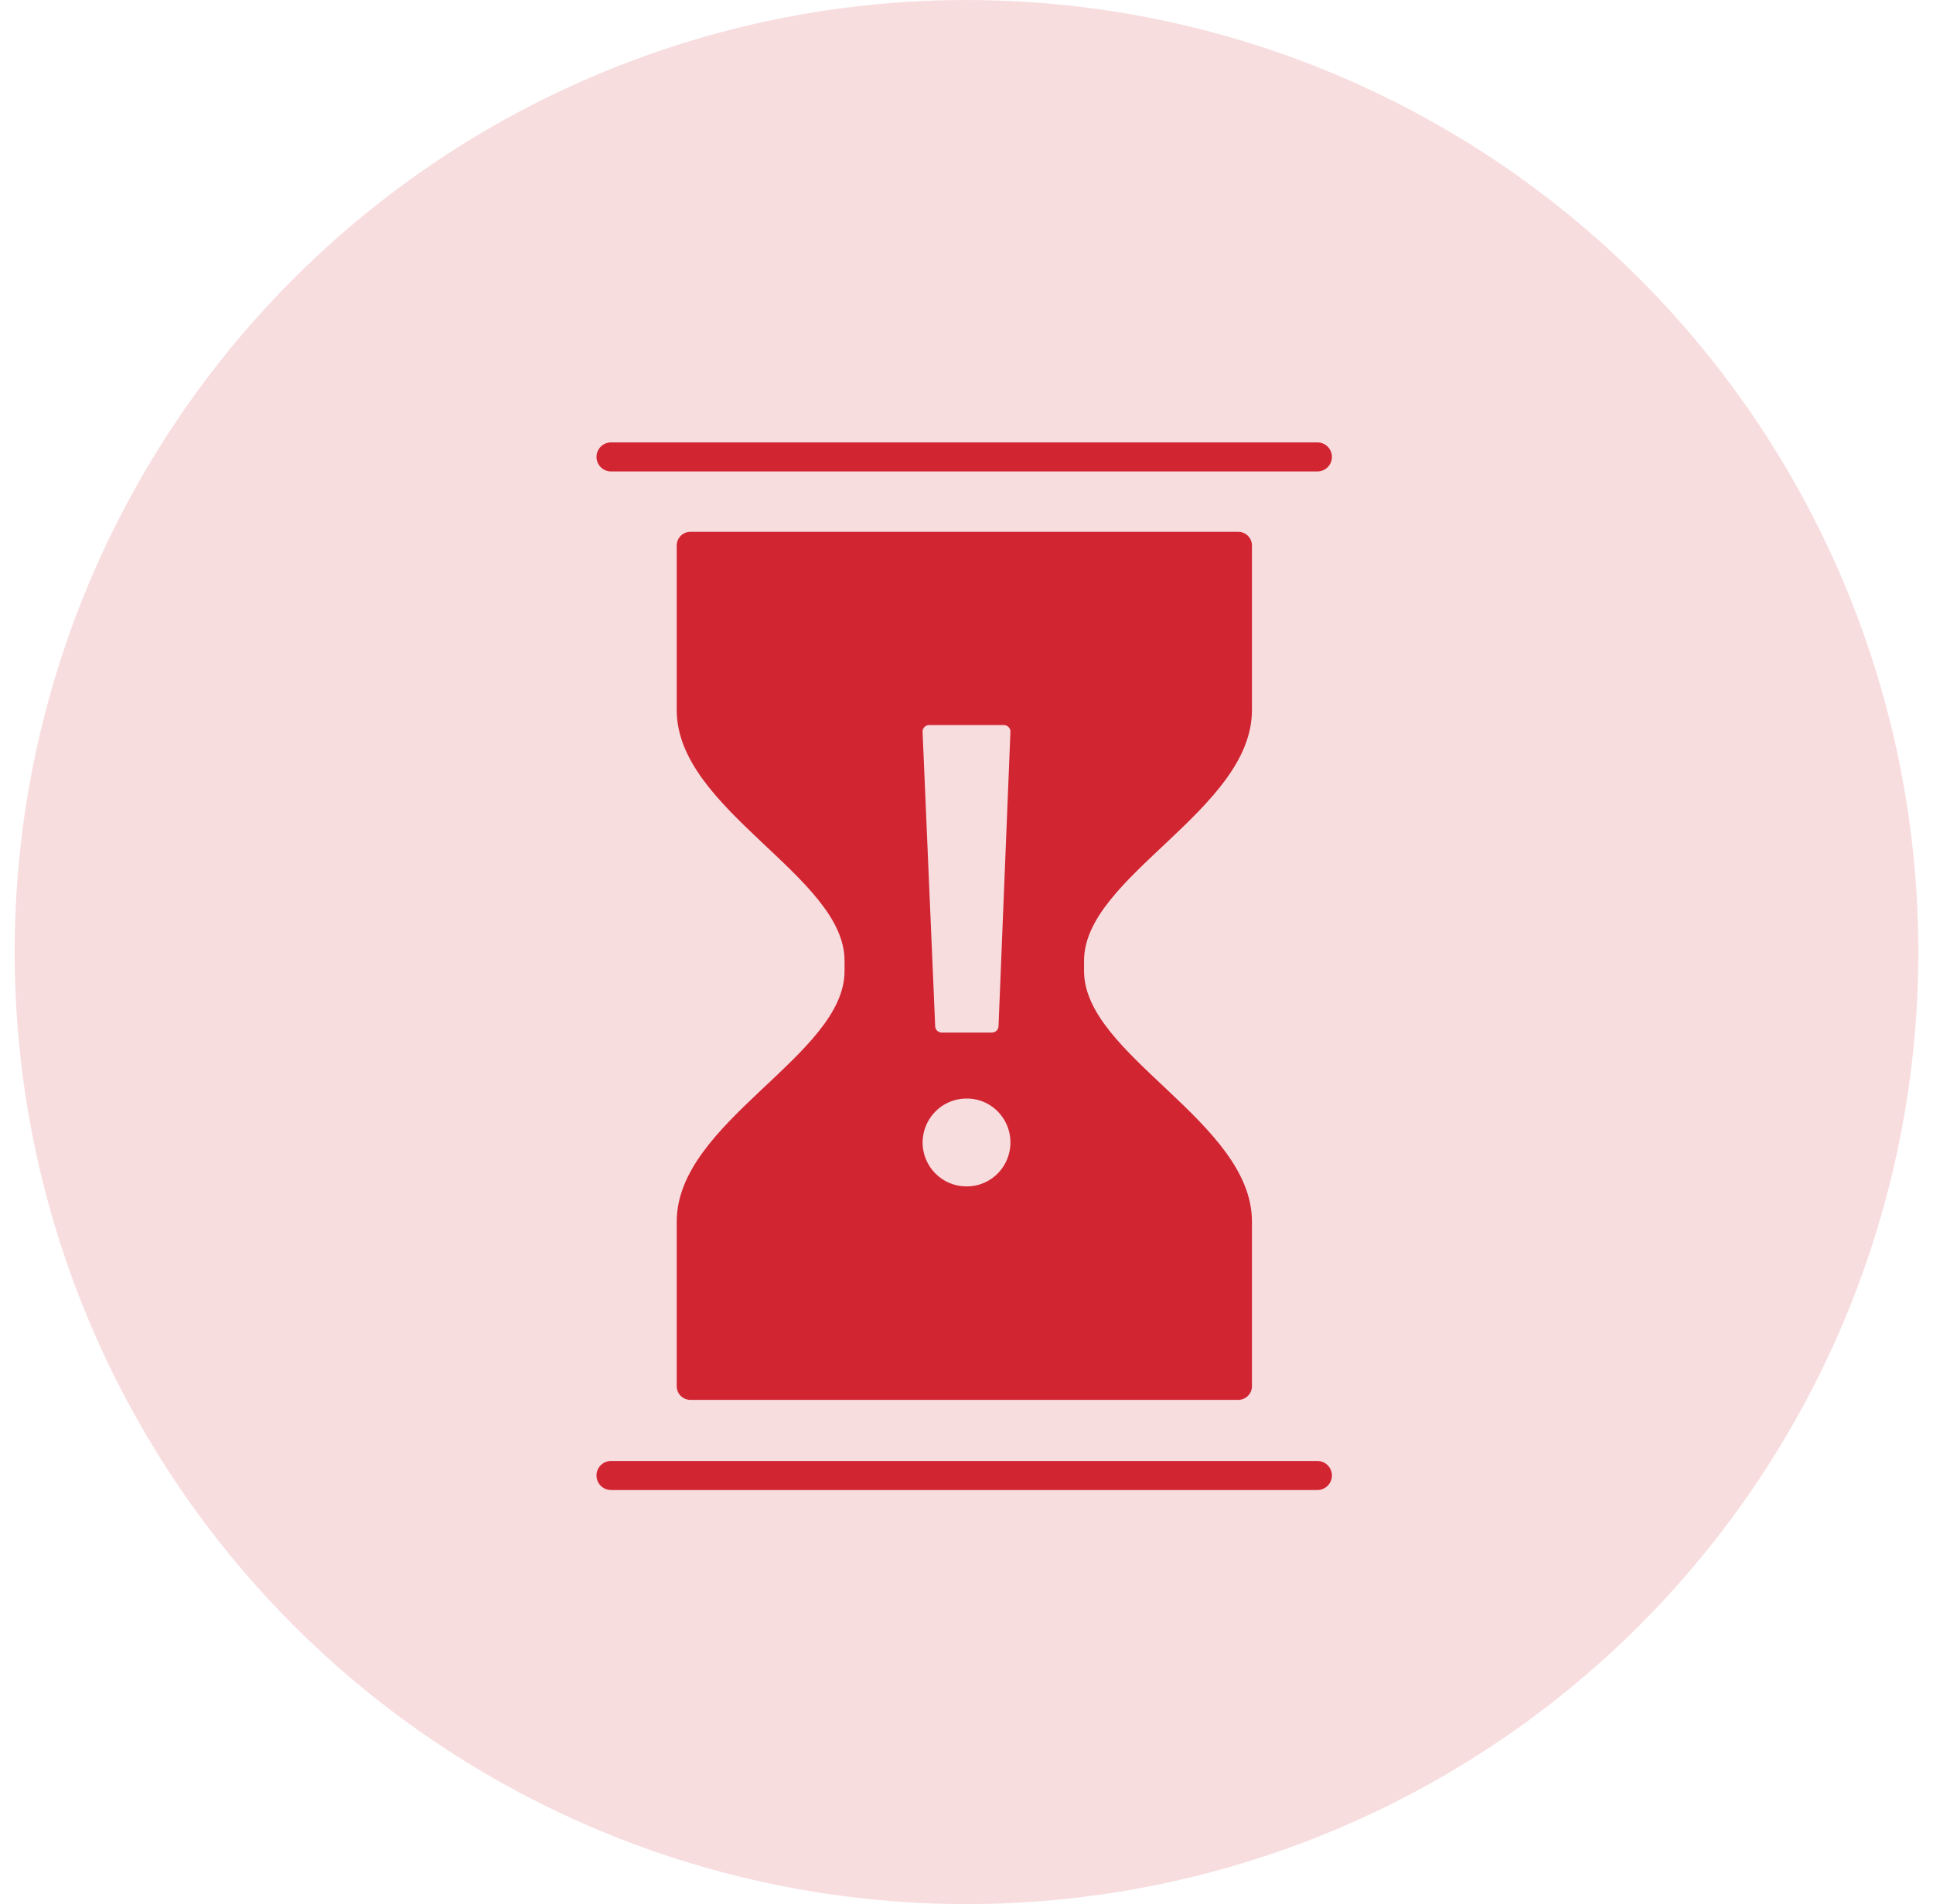 <svg viewBox="0 0 66 65" version="1.1" xmlns="http://www.w3.org/2000/svg" xmlns:xlink="http://www.w3.org/1999/xlink">
    <g id="Desktop-Mockups" stroke="none" stroke-width="1" fill="none" fill-rule="evenodd">
        <g id="Product-Page" transform="translate(-679, -778)">
            <g id="Group-6" transform="translate(0, 524)">
                <g id="Group-Copy" transform="translate(567, 214)">
                    <g id="Icons/Fancy/Full-Circle" transform="translate(112, 40)">
                        <g id="Group-20" transform="translate(0.5, 0)">
                            <circle id="Oval" fill="#D12432" opacity="0.154" cx="32.5" cy="32.5" r="32.5"></circle>
                            <g id="Icons/Fancy/Hourglass" transform="translate(14.5, 15)" fill="#D12532">
                                <path d="M8.571,3.155 L27.279,3.155 C27.537,3.155 27.746,3.364 27.746,3.621 L27.746,9.245 C27.746,12.65 22.014,14.913 22.014,17.792 L22.014,18.152 C22.014,21.029 27.746,23.297 27.746,26.698 L27.746,32.322 C27.746,32.446 27.697,32.564 27.609,32.651 C27.522,32.738 27.403,32.787 27.279,32.787 L8.571,32.787 C8.314,32.787 8.106,32.579 8.106,32.322 L8.106,26.698 C8.106,23.292 13.836,21.029 13.836,18.152 L13.836,17.792 C13.836,14.914 8.106,12.647 8.106,9.245 L8.106,3.621 C8.106,3.498 8.154,3.379 8.242,3.292 C8.329,3.204 8.447,3.155 8.571,3.155 Z M29.981,1.094 L5.862,1.094 C5.685,1.094 5.521,1 5.433,0.846 C5.344,0.693 5.344,0.504 5.433,0.35 C5.521,0.197 5.685,0.102 5.862,0.102 L29.981,0.102 C30.255,0.102 30.477,0.324 30.477,0.598 C30.477,0.872 30.255,1.094 29.981,1.094 Z M29.981,35.865 L5.862,35.865 C5.588,35.865 5.366,35.643 5.366,35.369 C5.366,35.095 5.588,34.873 5.862,34.873 L29.981,34.873 C30.255,34.873 30.477,35.095 30.477,35.369 C30.477,35.643 30.255,35.865 29.981,35.865 Z M16.5,24.011 C16.509,24.829 17.164,25.49 17.975,25.499 C18.515,25.514 19.02,25.231 19.294,24.761 C19.569,24.292 19.569,23.708 19.294,23.239 C19.02,22.769 18.515,22.486 17.975,22.501 C17.157,22.513 16.5,23.185 16.5,24.011 Z M16.931,20.037 C16.935,20.156 17.037,20.25 17.161,20.25 L18.862,20.25 C18.986,20.25 19.088,20.156 19.093,20.037 L19.5,9.98 C19.502,9.92 19.479,9.861 19.436,9.818 C19.392,9.774 19.332,9.75 19.269,9.75 L16.731,9.75 C16.668,9.75 16.608,9.774 16.564,9.818 C16.521,9.861 16.498,9.92 16.5,9.98 L16.931,20.037 Z" id="Combined-Shape"></path>
                            </g>
                        </g>
                    </g>
                </g>
            </g>
        </g>
    </g>
</svg>